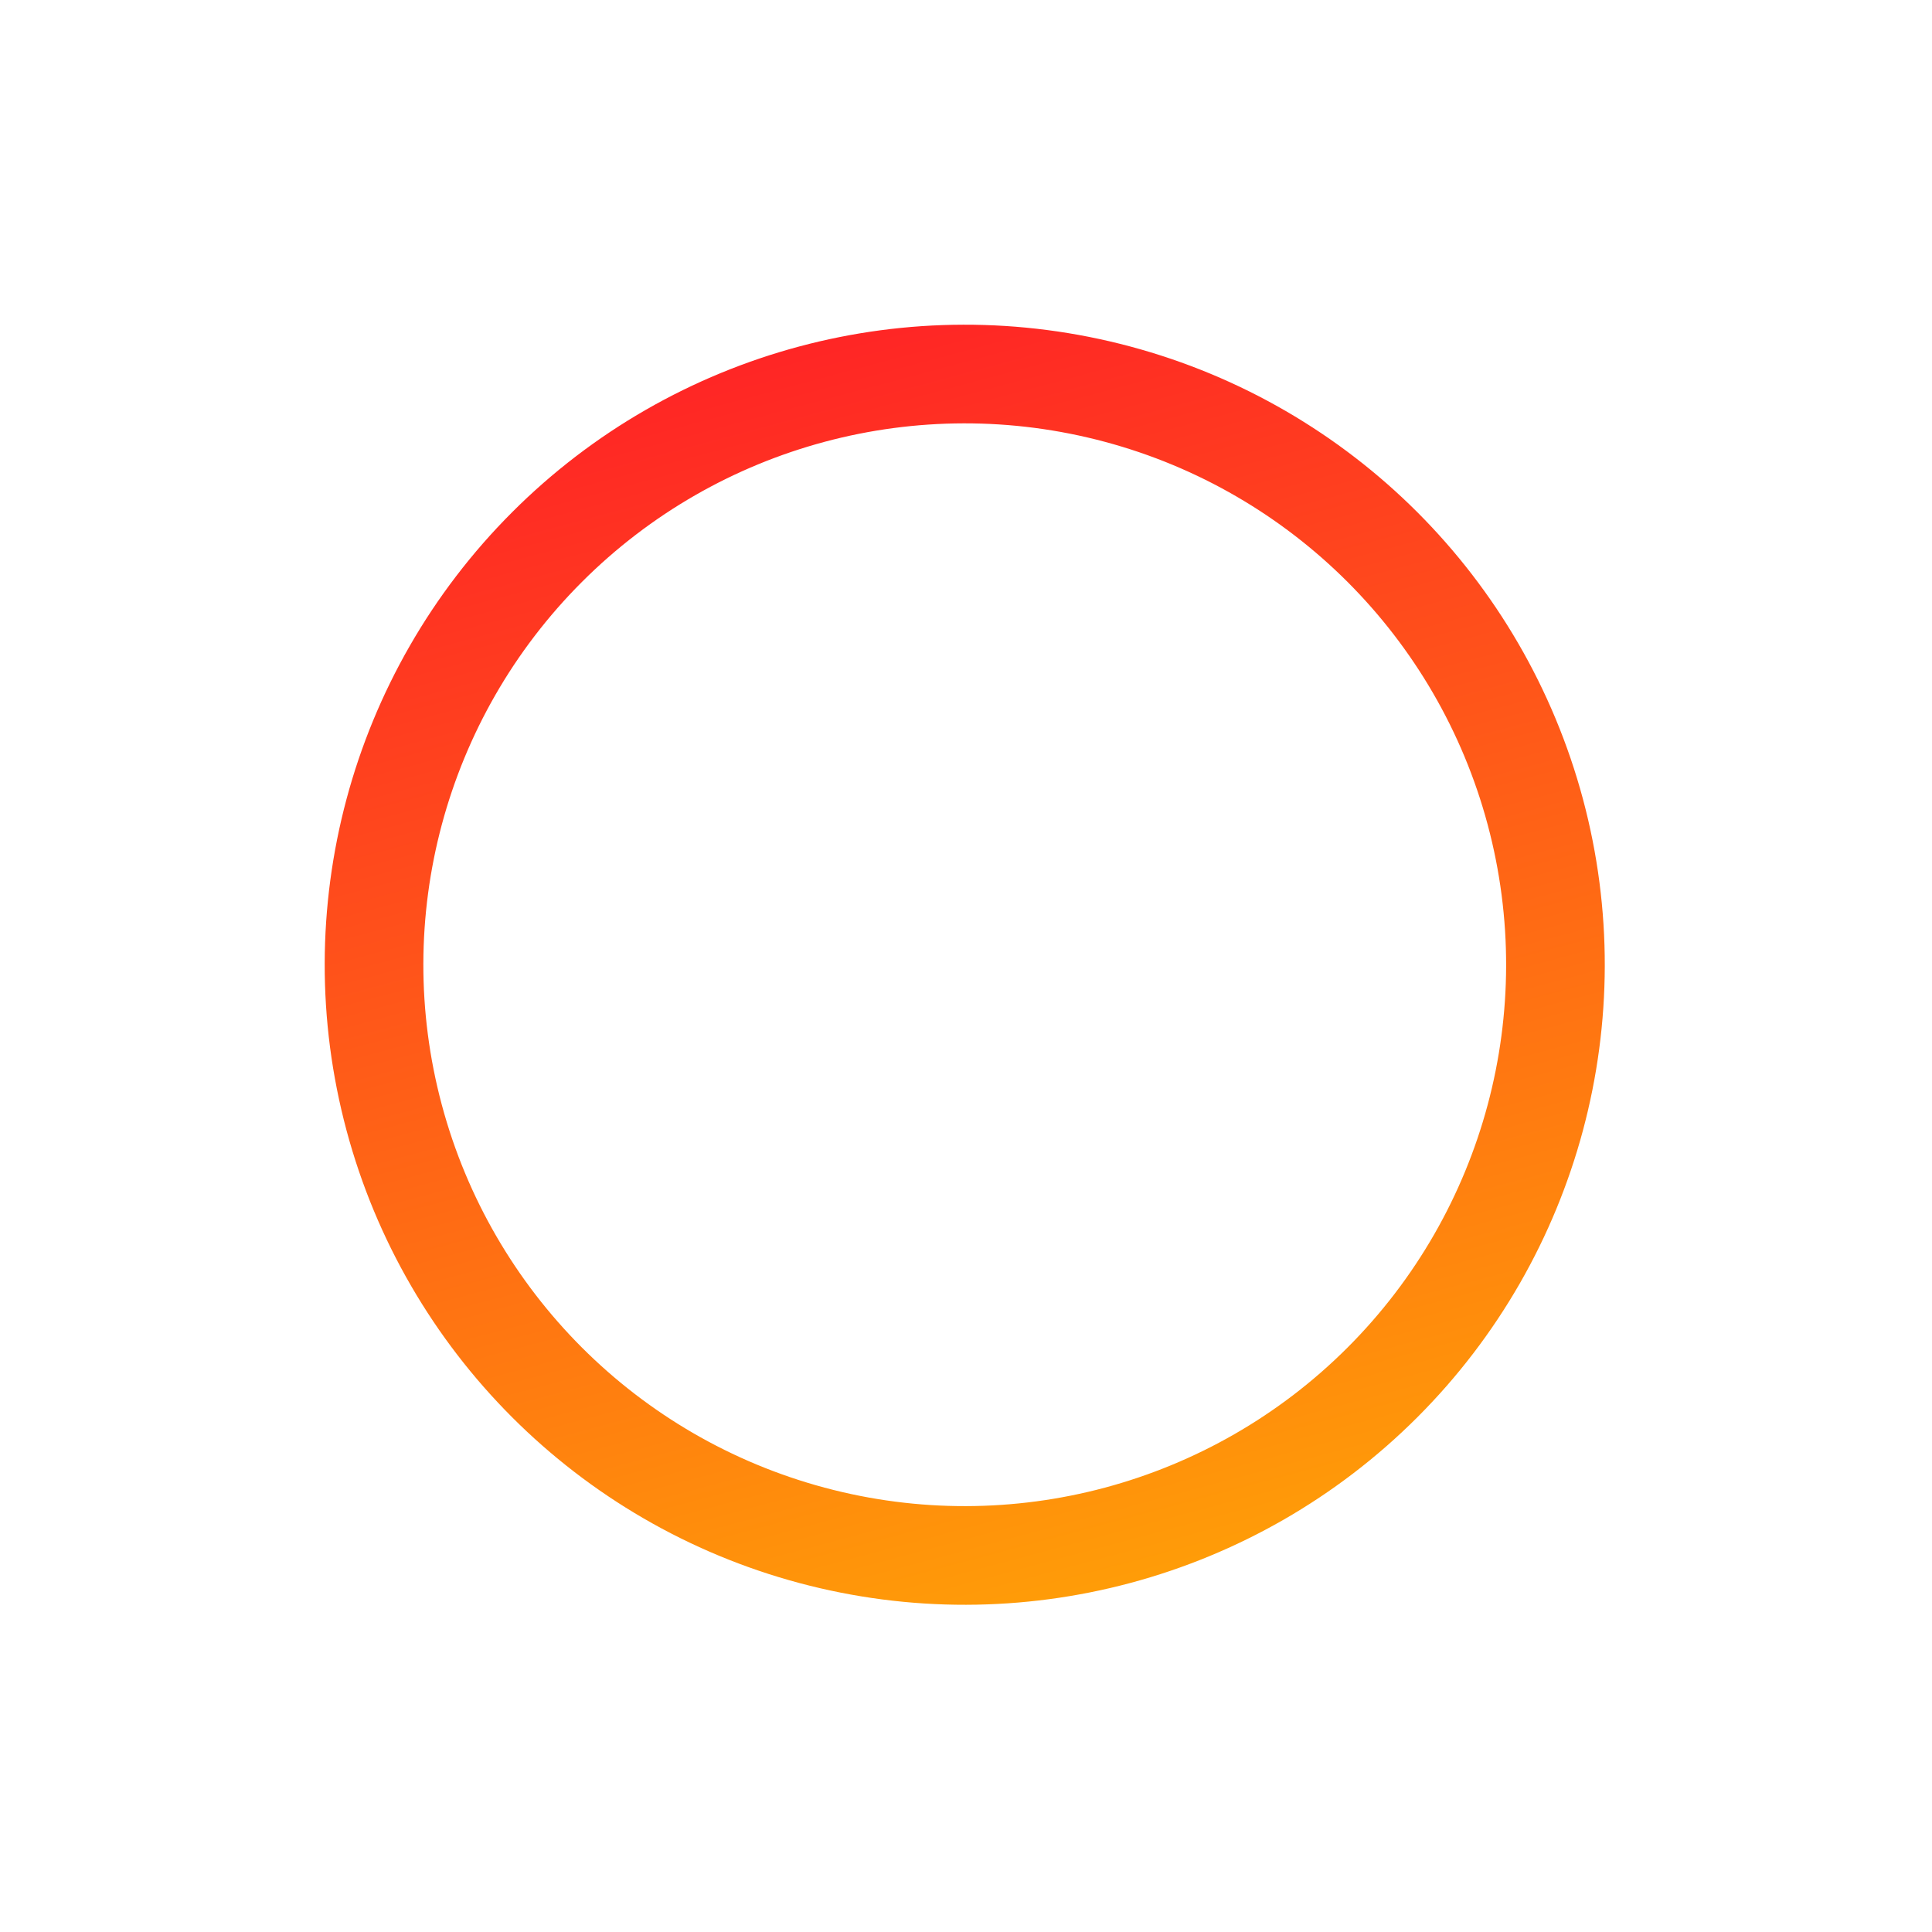 <?xml version="1.0" encoding="UTF-8"?> <svg xmlns="http://www.w3.org/2000/svg" width="235" height="235" viewBox="0 0 235 235" fill="none"> <g filter="url(#filter0_f_80_6)"> <circle cx="117.347" cy="117.347" r="71.85" transform="rotate(-15 117.347 117.347)" stroke="url(#paint0_linear_80_6)" stroke-opacity="0.97" stroke-width="12"></circle> </g> <defs> <filter id="filter0_f_80_6" x="0.477" y="0.477" width="233.74" height="233.74" filterUnits="userSpaceOnUse" color-interpolation-filters="sRGB"> <feFlood flood-opacity="0" result="BackgroundImageFix"></feFlood> <feBlend mode="normal" in="SourceGraphic" in2="BackgroundImageFix" result="shape"></feBlend> <feGaussianBlur stdDeviation="19.5" result="effect1_foregroundBlur_80_6"></feGaussianBlur> </filter> <linearGradient id="paint0_linear_80_6" x1="117.347" y1="39.496" x2="117.347" y2="195.197" gradientUnits="userSpaceOnUse"> <stop stop-color="#FF1E1E"></stop> <stop offset="1" stop-color="#FF9900"></stop> </linearGradient> </defs> </svg> 